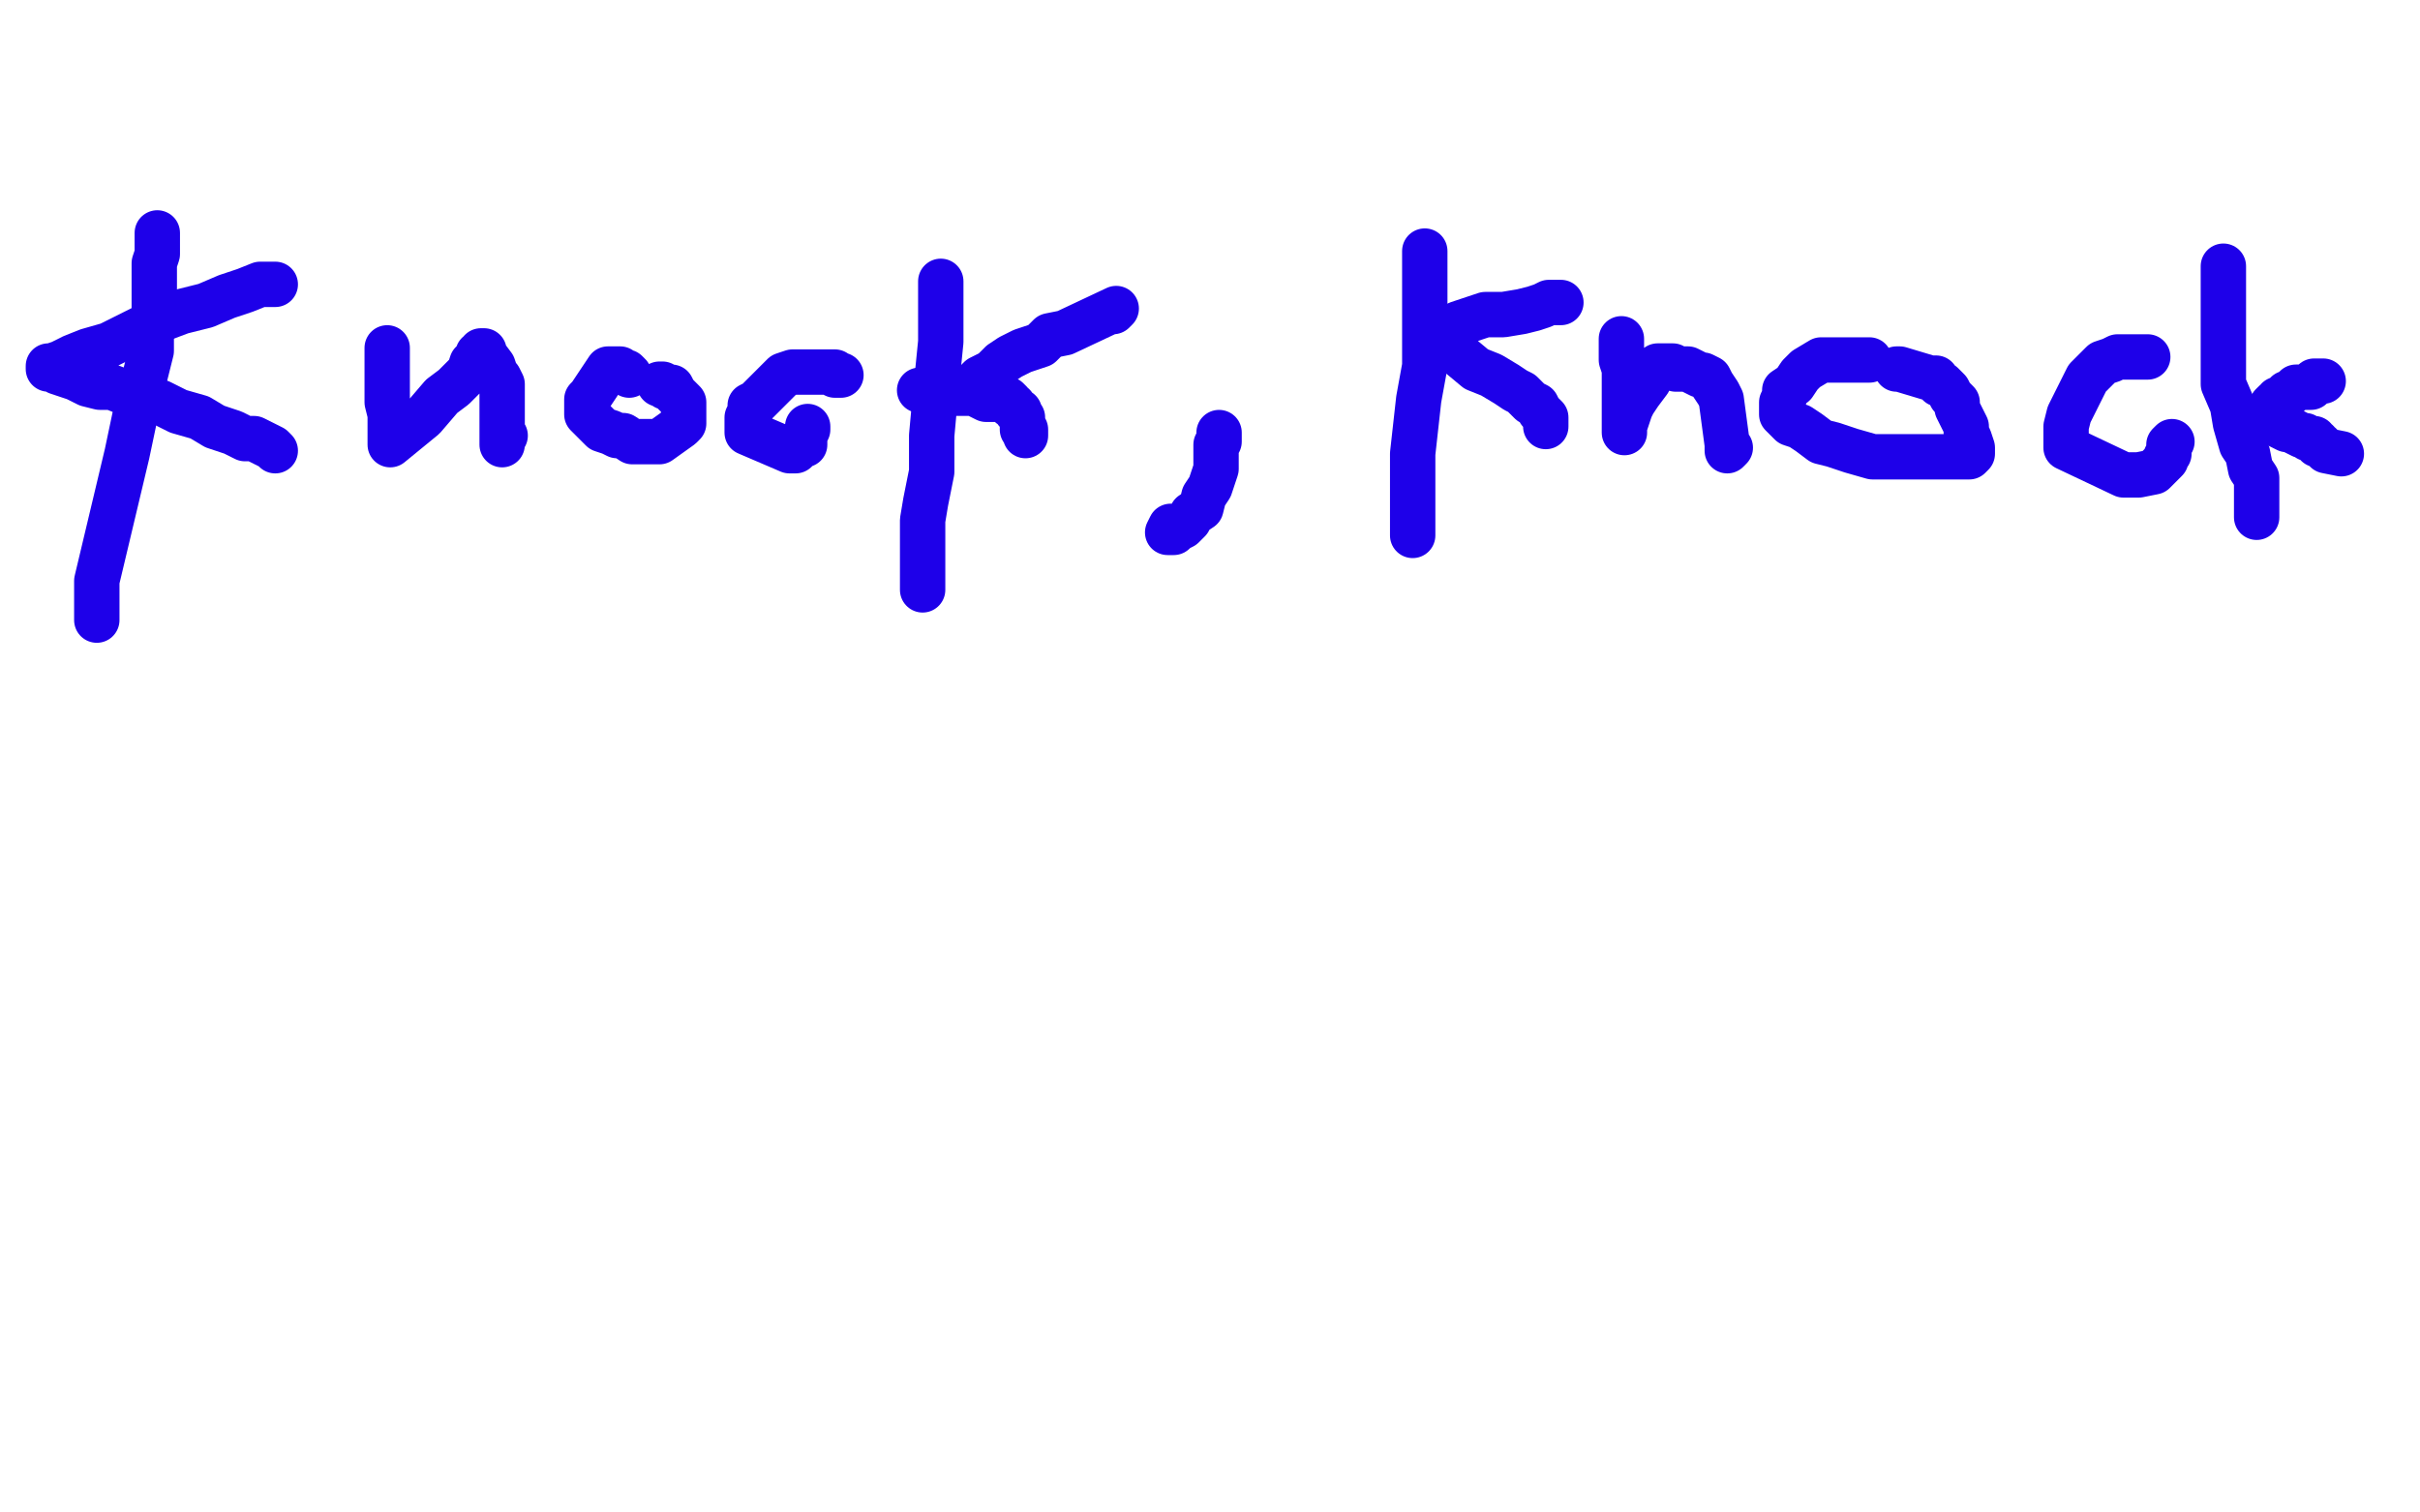 <?xml version="1.0" standalone="no"?>
<!DOCTYPE svg PUBLIC "-//W3C//DTD SVG 1.1//EN"
"http://www.w3.org/Graphics/SVG/1.1/DTD/svg11.dtd">

<svg width="800" height="500" version="1.1" xmlns="http://www.w3.org/2000/svg" xmlns:xlink="http://www.w3.org/1999/xlink" style="stroke-antialiasing: false"><desc>This SVG has been created on https://colorillo.com/</desc><rect x='0' y='0' width='800' height='500' style='fill: rgb(255,255,255); stroke-width:0' /><polyline points="52,77 52,81 52,81 52,84 52,84 51,87 51,87 51,91 51,91 51,93 51,93 51,97 51,97 51,100 51,100 51,105 51,105 50,111 50,111 50,116 50,116 48,124 48,124 46,131 46,131 42,150 42,150 32,192 32,197 32,202 32,203 32,204 32,205" style="fill: none; stroke: #1e00e9; stroke-width: 15; stroke-linejoin: round; stroke-linecap: round; stroke-antialiasing: false; stroke-antialias: 0; opacity: 1.0"/>
<polyline points="91,94 89,94 89,94 86,94 86,94 81,96 81,96 75,98 75,98 68,101 68,101 60,103 60,103 52,106 52,106 44,110 44,110 36,114 36,114 29,116 29,116 24,118 24,118 20,120 20,120 17,121 17,121 16,121 16,121 16,122 17,122 18,122 19,123 22,124 25,125 29,127 33,128 37,128 42,130 46,131 53,133 59,136 66,138 71,141 77,143 81,145 84,145 88,147 90,148 91,149" style="fill: none; stroke: #1e00e9; stroke-width: 15; stroke-linejoin: round; stroke-linecap: round; stroke-antialiasing: false; stroke-antialias: 0; opacity: 1.0"/>
<polyline points="128,115 128,116 128,116 128,119 128,119 128,122 128,122 128,126 128,126 128,130 128,130 128,133 128,133 129,137 129,137 129,139 129,139 129,142 129,142 129,144 129,144 129,145 129,145 129,146 129,147 140,138 146,131 150,128 152,126 155,123 156,120 158,119 158,117 159,117 159,116 160,116 160,117 163,121 164,124 165,125 166,127 166,128 166,130 166,131 166,132 166,135 166,136 166,139 166,147 166,145 167,144" style="fill: none; stroke: #1e00e9; stroke-width: 15; stroke-linejoin: round; stroke-linecap: round; stroke-antialiasing: false; stroke-antialias: 0; opacity: 1.0"/>
<polyline points="208,124 207,123 207,123 206,123 206,123 205,122 205,122 204,122 204,122 203,122 203,122 202,122 202,122 201,122 201,122 195,131 195,131 194,132 194,132 194,133 194,134 194,135 194,136 194,137 196,139 197,140 199,142 202,143 204,144 206,144 209,146 210,146 211,146 212,146 213,146 214,146 215,146 216,146 217,146 218,146 225,141 226,140 226,139 226,138 226,136 226,135 226,134 226,133 224,131 223,130 222,128 221,128 220,128 219,127 218,127" style="fill: none; stroke: #1e00e9; stroke-width: 15; stroke-linejoin: round; stroke-linecap: round; stroke-antialiasing: false; stroke-antialias: 0; opacity: 1.0"/>
<polyline points="278,124 277,124 277,124 276,124 276,124 276,123 276,123 275,123 275,123 274,123 274,123 272,123 272,123 270,123 270,123 268,123 268,123 265,123 265,123 262,123 262,123 259,124 259,124 256,127 256,127 250,133 250,133 248,134 248,136 247,138 247,139 247,141 247,142 247,143 261,149 263,149 264,148 264,147 266,147 266,145 266,144 267,142 267,141" style="fill: none; stroke: #1e00e9; stroke-width: 15; stroke-linejoin: round; stroke-linecap: round; stroke-antialiasing: false; stroke-antialias: 0; opacity: 1.0"/>
<polyline points="311,93 311,94 311,94 311,96 311,96 311,101 311,101 311,104 311,104 311,108 311,108 311,113 311,113 309,133 309,133 308,144 308,144 308,156 308,156 306,166 306,166 305,172 305,172 305,179 305,179 305,183 305,183 305,195 305,193 305,190" style="fill: none; stroke: #1e00e9; stroke-width: 15; stroke-linejoin: round; stroke-linecap: round; stroke-antialiasing: false; stroke-antialias: 0; opacity: 1.0"/>
<polyline points="330,130 329,130 329,130 327,130 327,130 323,129 323,129 320,129 320,129 314,129 314,129 310,129 310,129 307,129 307,129 305,129 305,129 304,129 304,129 306,129 307,129 308,129 310,129 314,129 316,130 319,130 322,130 324,131 326,132 328,132 332,132 333,132 334,133 334,134 335,134 336,136 337,136 337,137 338,138 338,139 338,140 338,142 339,142 339,143 339,144" style="fill: none; stroke: #1e00e9; stroke-width: 15; stroke-linejoin: round; stroke-linecap: round; stroke-antialiasing: false; stroke-antialias: 0; opacity: 1.0"/>
<polyline points="322,129 322,128 322,128 322,127 322,127 324,125 324,125 326,124 326,124 328,123 328,123 331,120 331,120 334,118 334,118 338,116 338,116 344,114 344,114 347,111 347,111 352,110 352,110 369,102 368,103" style="fill: none; stroke: #1e00e9; stroke-width: 15; stroke-linejoin: round; stroke-linecap: round; stroke-antialiasing: false; stroke-antialias: 0; opacity: 1.0"/>
<polyline points="403,143 403,144 403,144 403,145 403,145 403,146 403,146 402,147 402,147 402,149 402,149 402,150 402,150 402,152 402,152 402,155 402,155 401,158 401,158 400,161 400,161 398,164 398,164 397,168 397,168 394,170 393,172 391,174 389,175 388,176 387,176 386,176 387,174" style="fill: none; stroke: #1e00e9; stroke-width: 15; stroke-linejoin: round; stroke-linecap: round; stroke-antialiasing: false; stroke-antialias: 0; opacity: 1.0"/>
<polyline points="471,83 471,84 471,84 471,87 471,87 471,89 471,89 471,93 471,93 471,97 471,97 471,104 471,104 471,112 471,112 471,121 471,121 469,132 469,132 468,141 468,141 467,150 467,150 467,156 467,156 467,170 467,170 467,177 467,175" style="fill: none; stroke: #1e00e9; stroke-width: 15; stroke-linejoin: round; stroke-linecap: round; stroke-antialiasing: false; stroke-antialias: 0; opacity: 1.0"/>
<polyline points="516,100 512,100 512,100 510,101 510,101 507,102 507,102 503,103 503,103 497,104 497,104 491,104 491,104 482,107 482,107 480,108 480,108 478,109 478,109 477,109 477,109 476,109 476,109 476,110 480,116 482,117 488,122 493,124 498,127 501,129 503,130 506,133 508,134 509,136 510,137 511,138 511,140 511,141" style="fill: none; stroke: #1e00e9; stroke-width: 15; stroke-linejoin: round; stroke-linecap: round; stroke-antialiasing: false; stroke-antialias: 0; opacity: 1.0"/>
<polyline points="536,112 536,113 536,113 536,116 536,116 536,119 536,119 537,122 537,122 537,124 537,124 537,126 537,126 537,143 537,143 537,141 538,138 539,135 540,133 542,130 545,126 545,125 546,123 547,123 547,122 548,122 548,121 549,121 550,121 551,121 552,121 553,121 554,122 556,122 558,122 560,123 562,124 563,124 565,125 566,127 568,130 569,132 571,147 571,149 572,148" style="fill: none; stroke: #1e00e9; stroke-width: 15; stroke-linejoin: round; stroke-linecap: round; stroke-antialiasing: false; stroke-antialias: 0; opacity: 1.0"/>
<polyline points="618,119 602,119 602,119 597,122 597,122 595,124 595,124 593,127 593,127 590,129 590,129 590,131 590,131 589,133 589,133 589,134 589,134 589,135 589,135 589,136 589,136 589,137 589,137 592,140 592,140 595,141 598,143 602,146 606,147 612,149 619,151 624,151 630,151 637,151 641,151 645,151 649,151 651,151 652,150 652,149 652,148 651,145 650,143 650,141 649,139 648,137 647,135 647,133 645,131 644,129 642,127 641,127 640,126 640,125 639,125 638,125 628,122 627,122" style="fill: none; stroke: #1e00e9; stroke-width: 15; stroke-linejoin: round; stroke-linecap: round; stroke-antialiasing: false; stroke-antialias: 0; opacity: 1.0"/>
<polyline points="710,118 709,118 709,118 708,118 708,118 705,118 705,118 703,118 703,118 700,118 700,118 698,119 698,119 695,120 695,120 693,122 693,122 690,125 690,125 686,133 686,133 684,137 684,137 683,141 683,141 683,143 683,143 683,146 683,148 702,157 704,157 707,157 712,156 714,154 716,152 716,151 717,150 717,148 717,147 718,146" style="fill: none; stroke: #1e00e9; stroke-width: 15; stroke-linejoin: round; stroke-linecap: round; stroke-antialiasing: false; stroke-antialias: 0; opacity: 1.0"/>
<polyline points="735,88 735,91 735,91 735,96 735,96 735,100 735,100 735,106 735,106 735,112 735,112 735,120 735,120 735,127 735,127 738,134 738,134 739,140 739,140 741,147 741,147 743,150 743,150 744,155 744,155 746,158 746,158 746,160 746,160 746,163 746,165 746,168 746,170 746,171" style="fill: none; stroke: #1e00e9; stroke-width: 15; stroke-linejoin: round; stroke-linecap: round; stroke-antialiasing: false; stroke-antialias: 0; opacity: 1.0"/>
<polyline points="768,126 766,126 766,126 765,126 765,126 764,128 764,128 761,128 761,128 759,128 759,128 757,130 757,130 756,130 756,130 755,131 755,131 754,132 754,132 753,132 753,132 753,133 753,133 752,133 752,133 751,134 751,135 751,136 750,136 750,137 750,138 750,139 754,141 756,142 757,142 759,143 761,144 762,144 763,145 764,145 765,145 765,146 766,146 766,147 767,147 769,149 774,150" style="fill: none; stroke: #1e00e9; stroke-width: 15; stroke-linejoin: round; stroke-linecap: round; stroke-antialiasing: false; stroke-antialias: 0; opacity: 1.0"/>
</svg>
